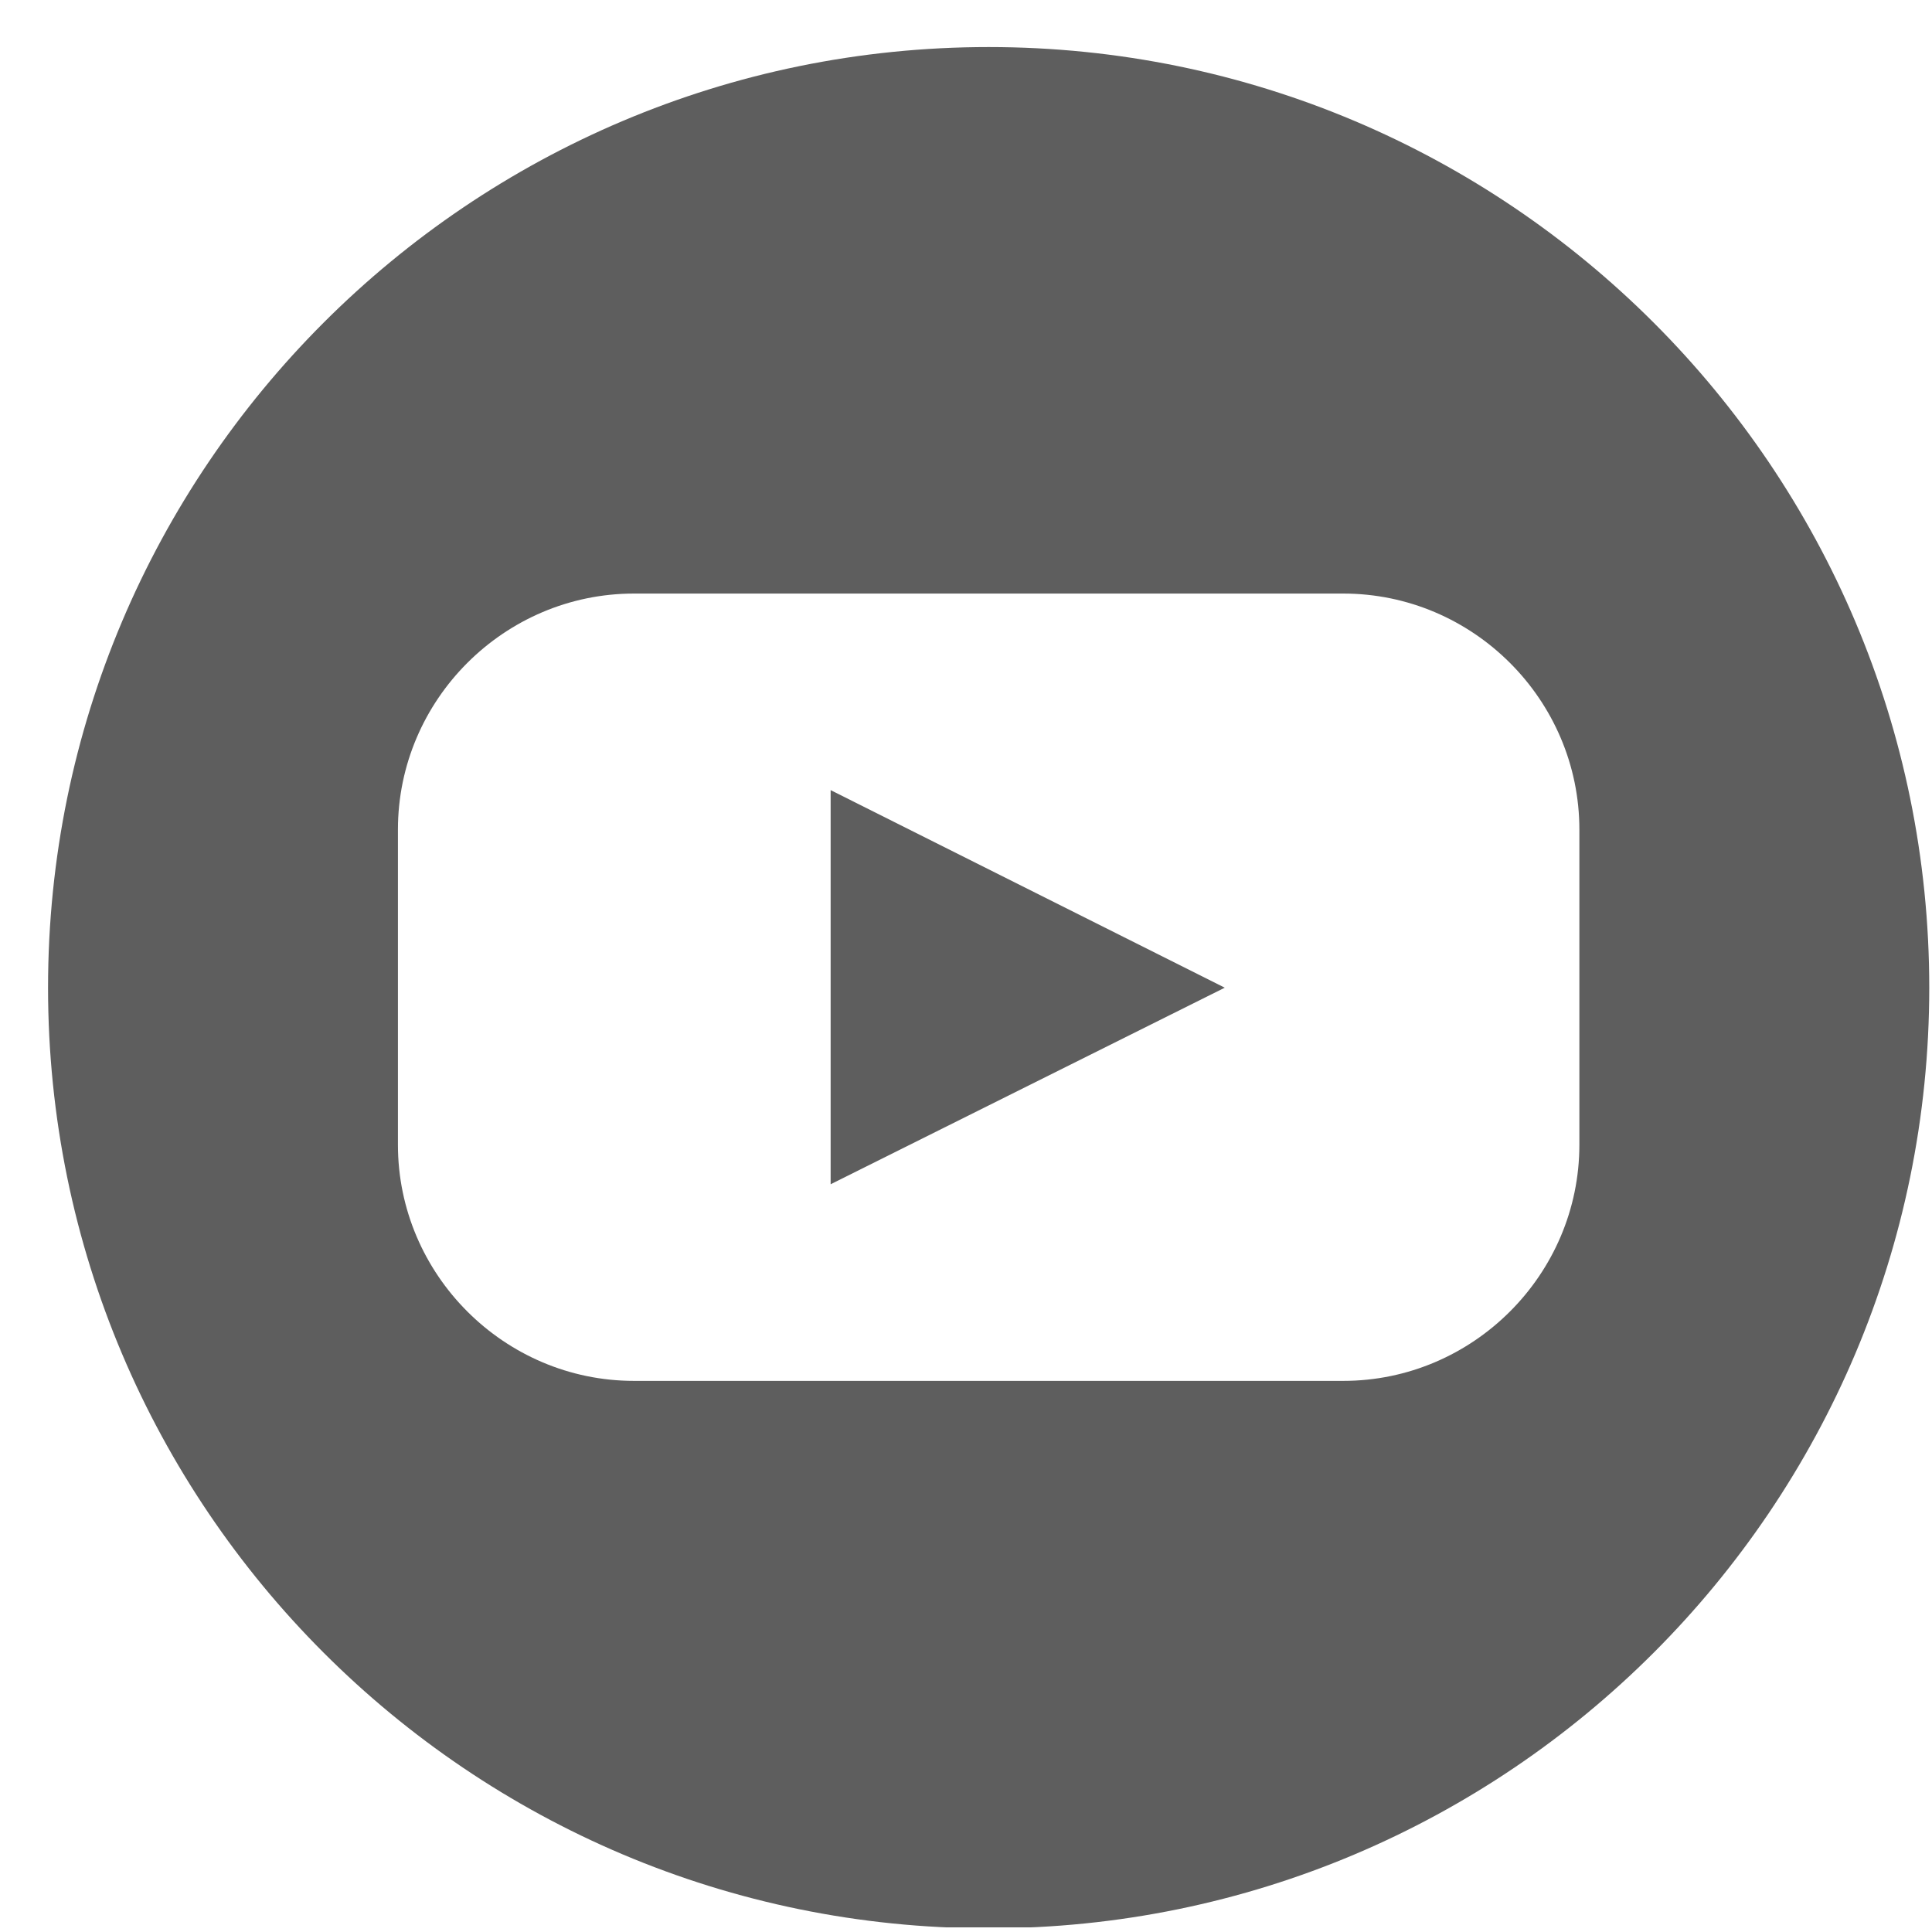 <svg width="31" height="31" viewBox="0 0 31 31" fill="none" xmlns="http://www.w3.org/2000/svg">
<g clip-path="url(#clip0_1_198)">
<path d="M13.328 19.002L19.652 15.848L13.328 12.678V19.002Z" fill="#5E5E5E"/>
<path d="M15.864 0.755C7.532 0.755 0.771 7.516 0.771 15.848C0.771 24.179 7.532 30.941 15.864 30.941C24.195 30.941 30.956 24.179 30.956 15.848C30.956 7.516 24.195 0.755 15.864 0.755ZM25.342 18.368C25.342 20.451 23.636 22.157 21.553 22.157H10.173C8.091 22.157 6.385 20.451 6.385 18.368V13.312C6.385 11.229 8.091 9.524 10.173 9.524H21.553C23.636 9.524 25.342 11.229 25.342 13.312V18.368Z" fill="#5E5E5E"/>
</g>
<defs>
<clipPath id="clip0_1_198">
<rect width="30.186" height="30.171" fill="white" transform="translate(0.771 0.755)"/>
</clipPath>
</defs>
</svg>
